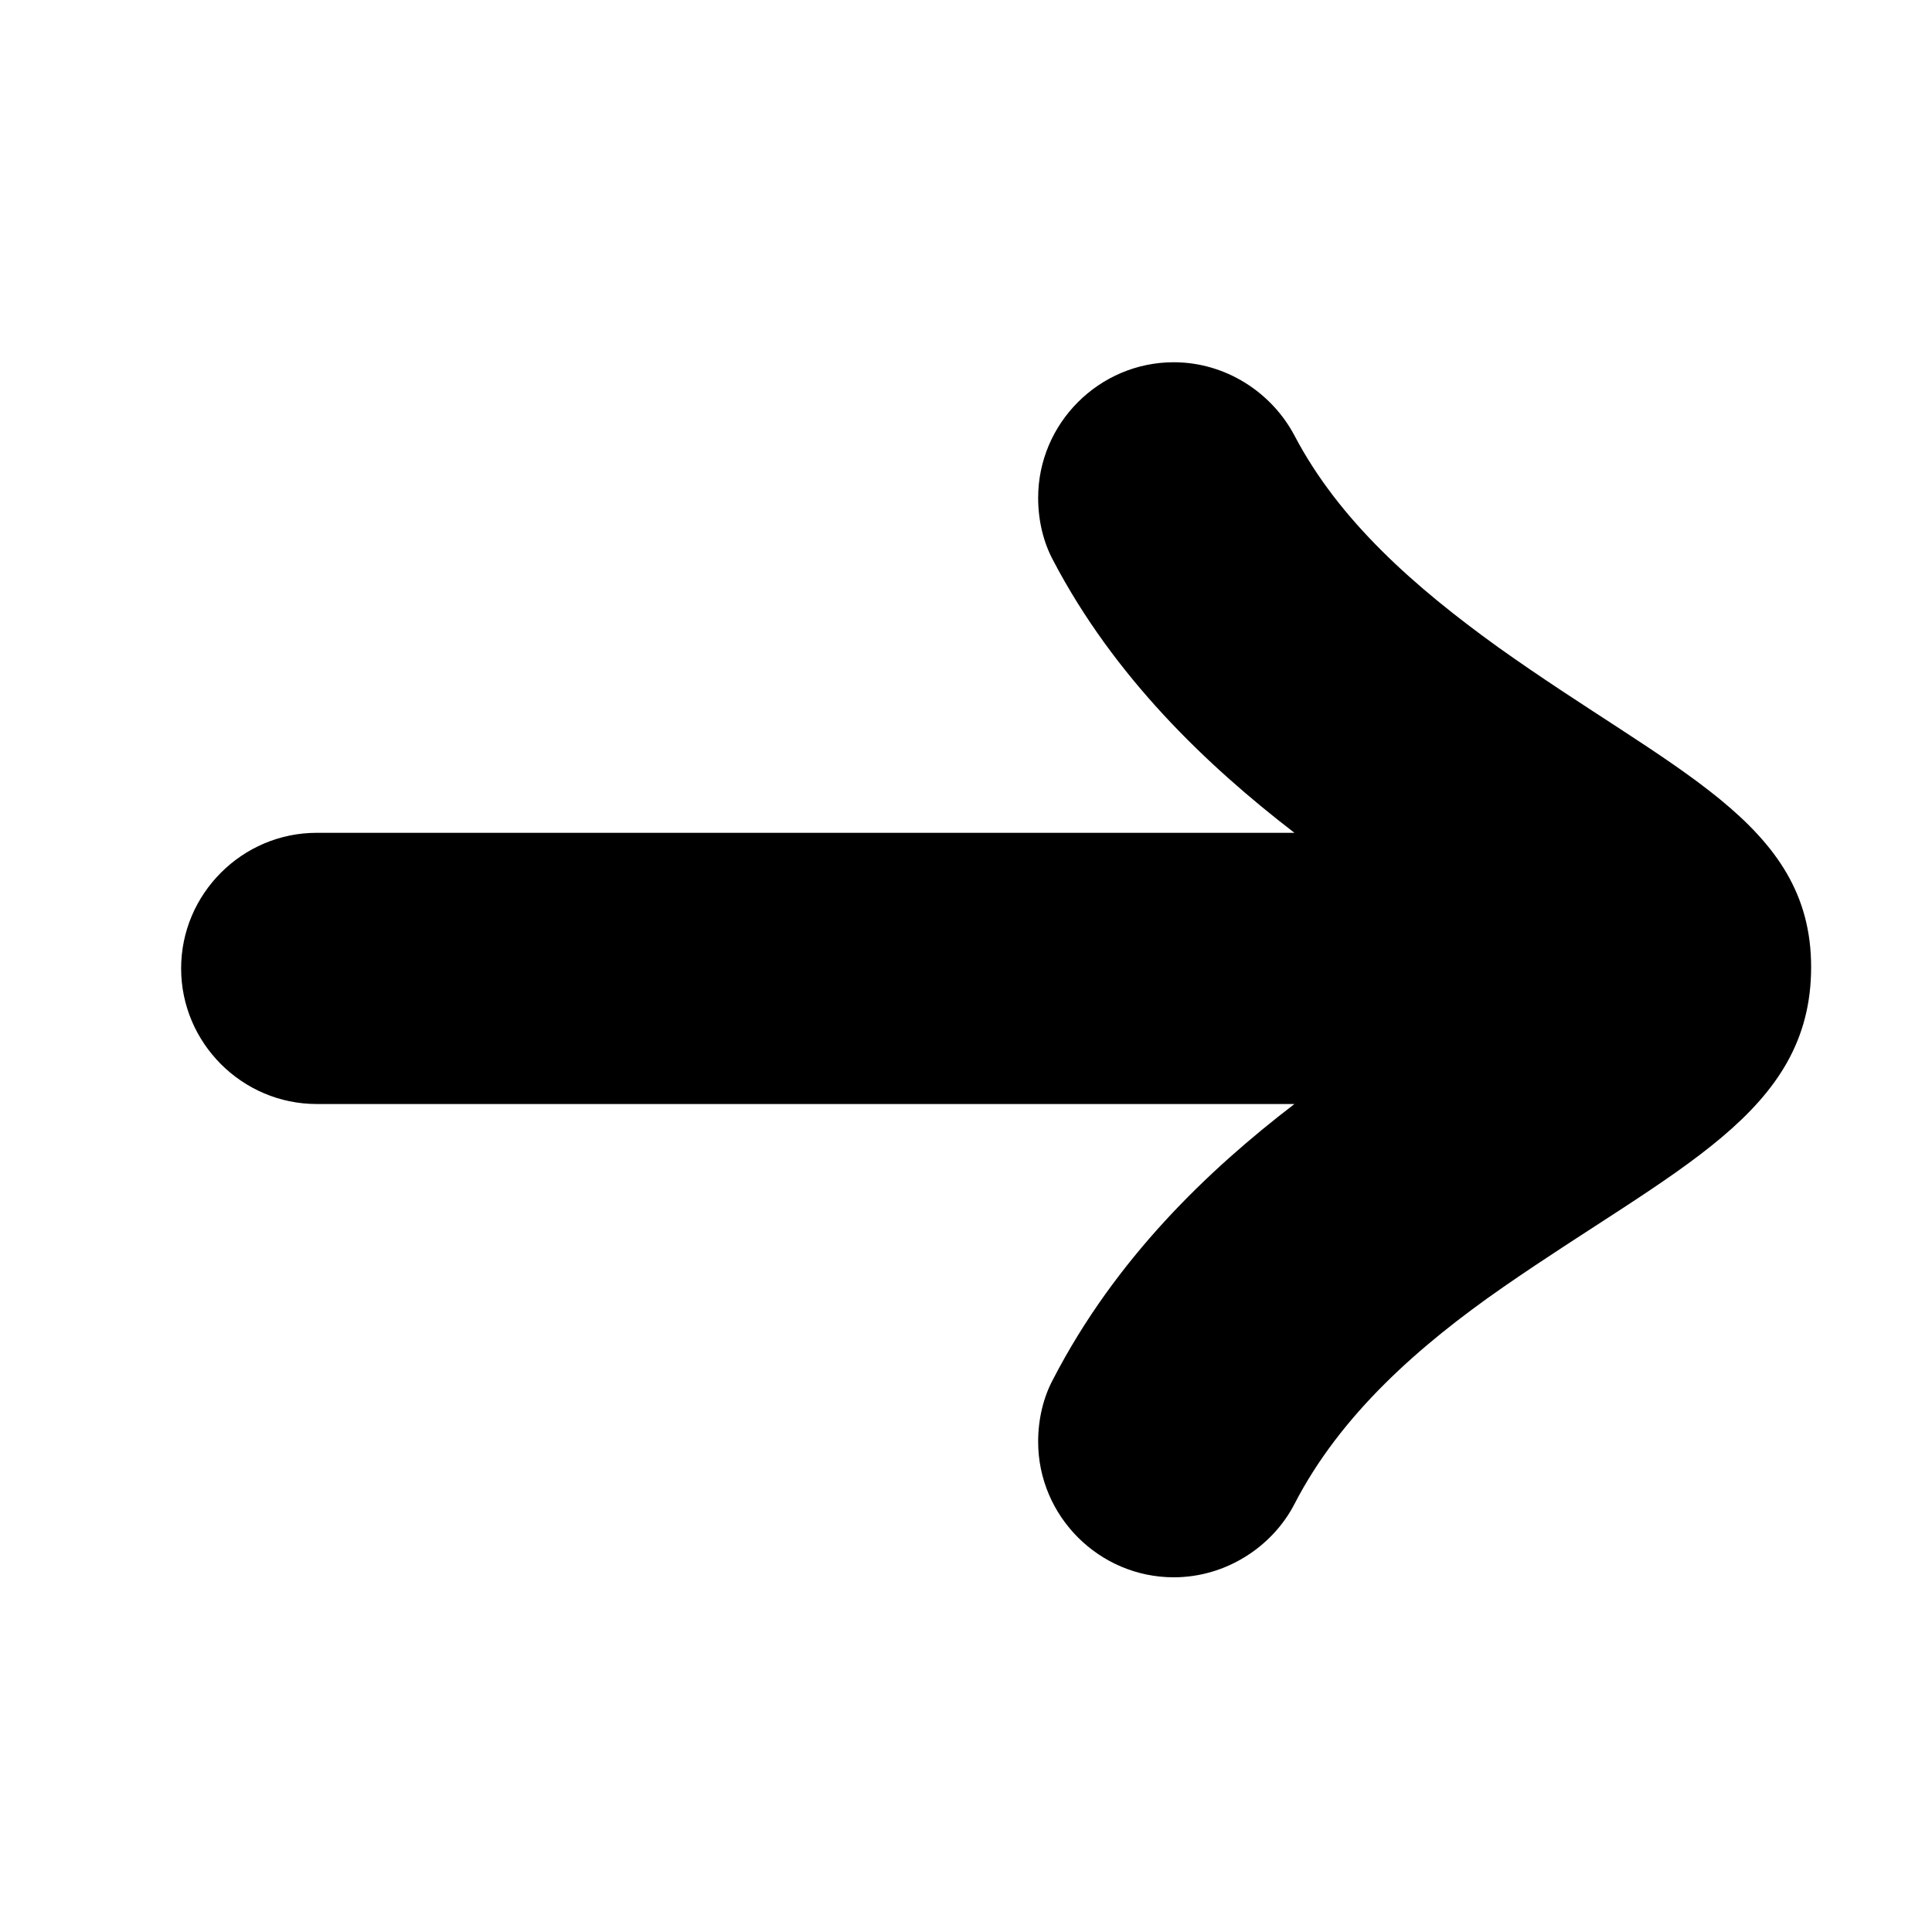 <svg width="32" height="32" viewBox="0 0 32 32" fill="none" xmlns="http://www.w3.org/2000/svg">
<path d="M5.246 13.794C4.011 13.794 3 14.805 3 16.04C3 17.275 4.011 18.286 5.246 18.286H21.44C20.003 19.387 18.476 20.847 17.442 22.846C17.285 23.138 17.195 23.497 17.195 23.879C17.195 25.114 18.206 26.125 19.441 26.125C20.317 26.125 21.081 25.608 21.44 24.912C22.204 23.43 23.507 22.284 24.899 21.318C27.752 19.342 29.998 18.443 29.998 16.018C29.998 13.614 27.707 12.783 24.81 10.717C23.439 9.729 22.182 8.628 21.44 7.213C21.059 6.494 20.295 6 19.441 6C18.206 6 17.195 7.011 17.195 8.246C17.195 8.628 17.285 8.987 17.442 9.279C18.453 11.211 19.98 12.671 21.44 13.794H5.246Z" fill="black"/>
</svg>
